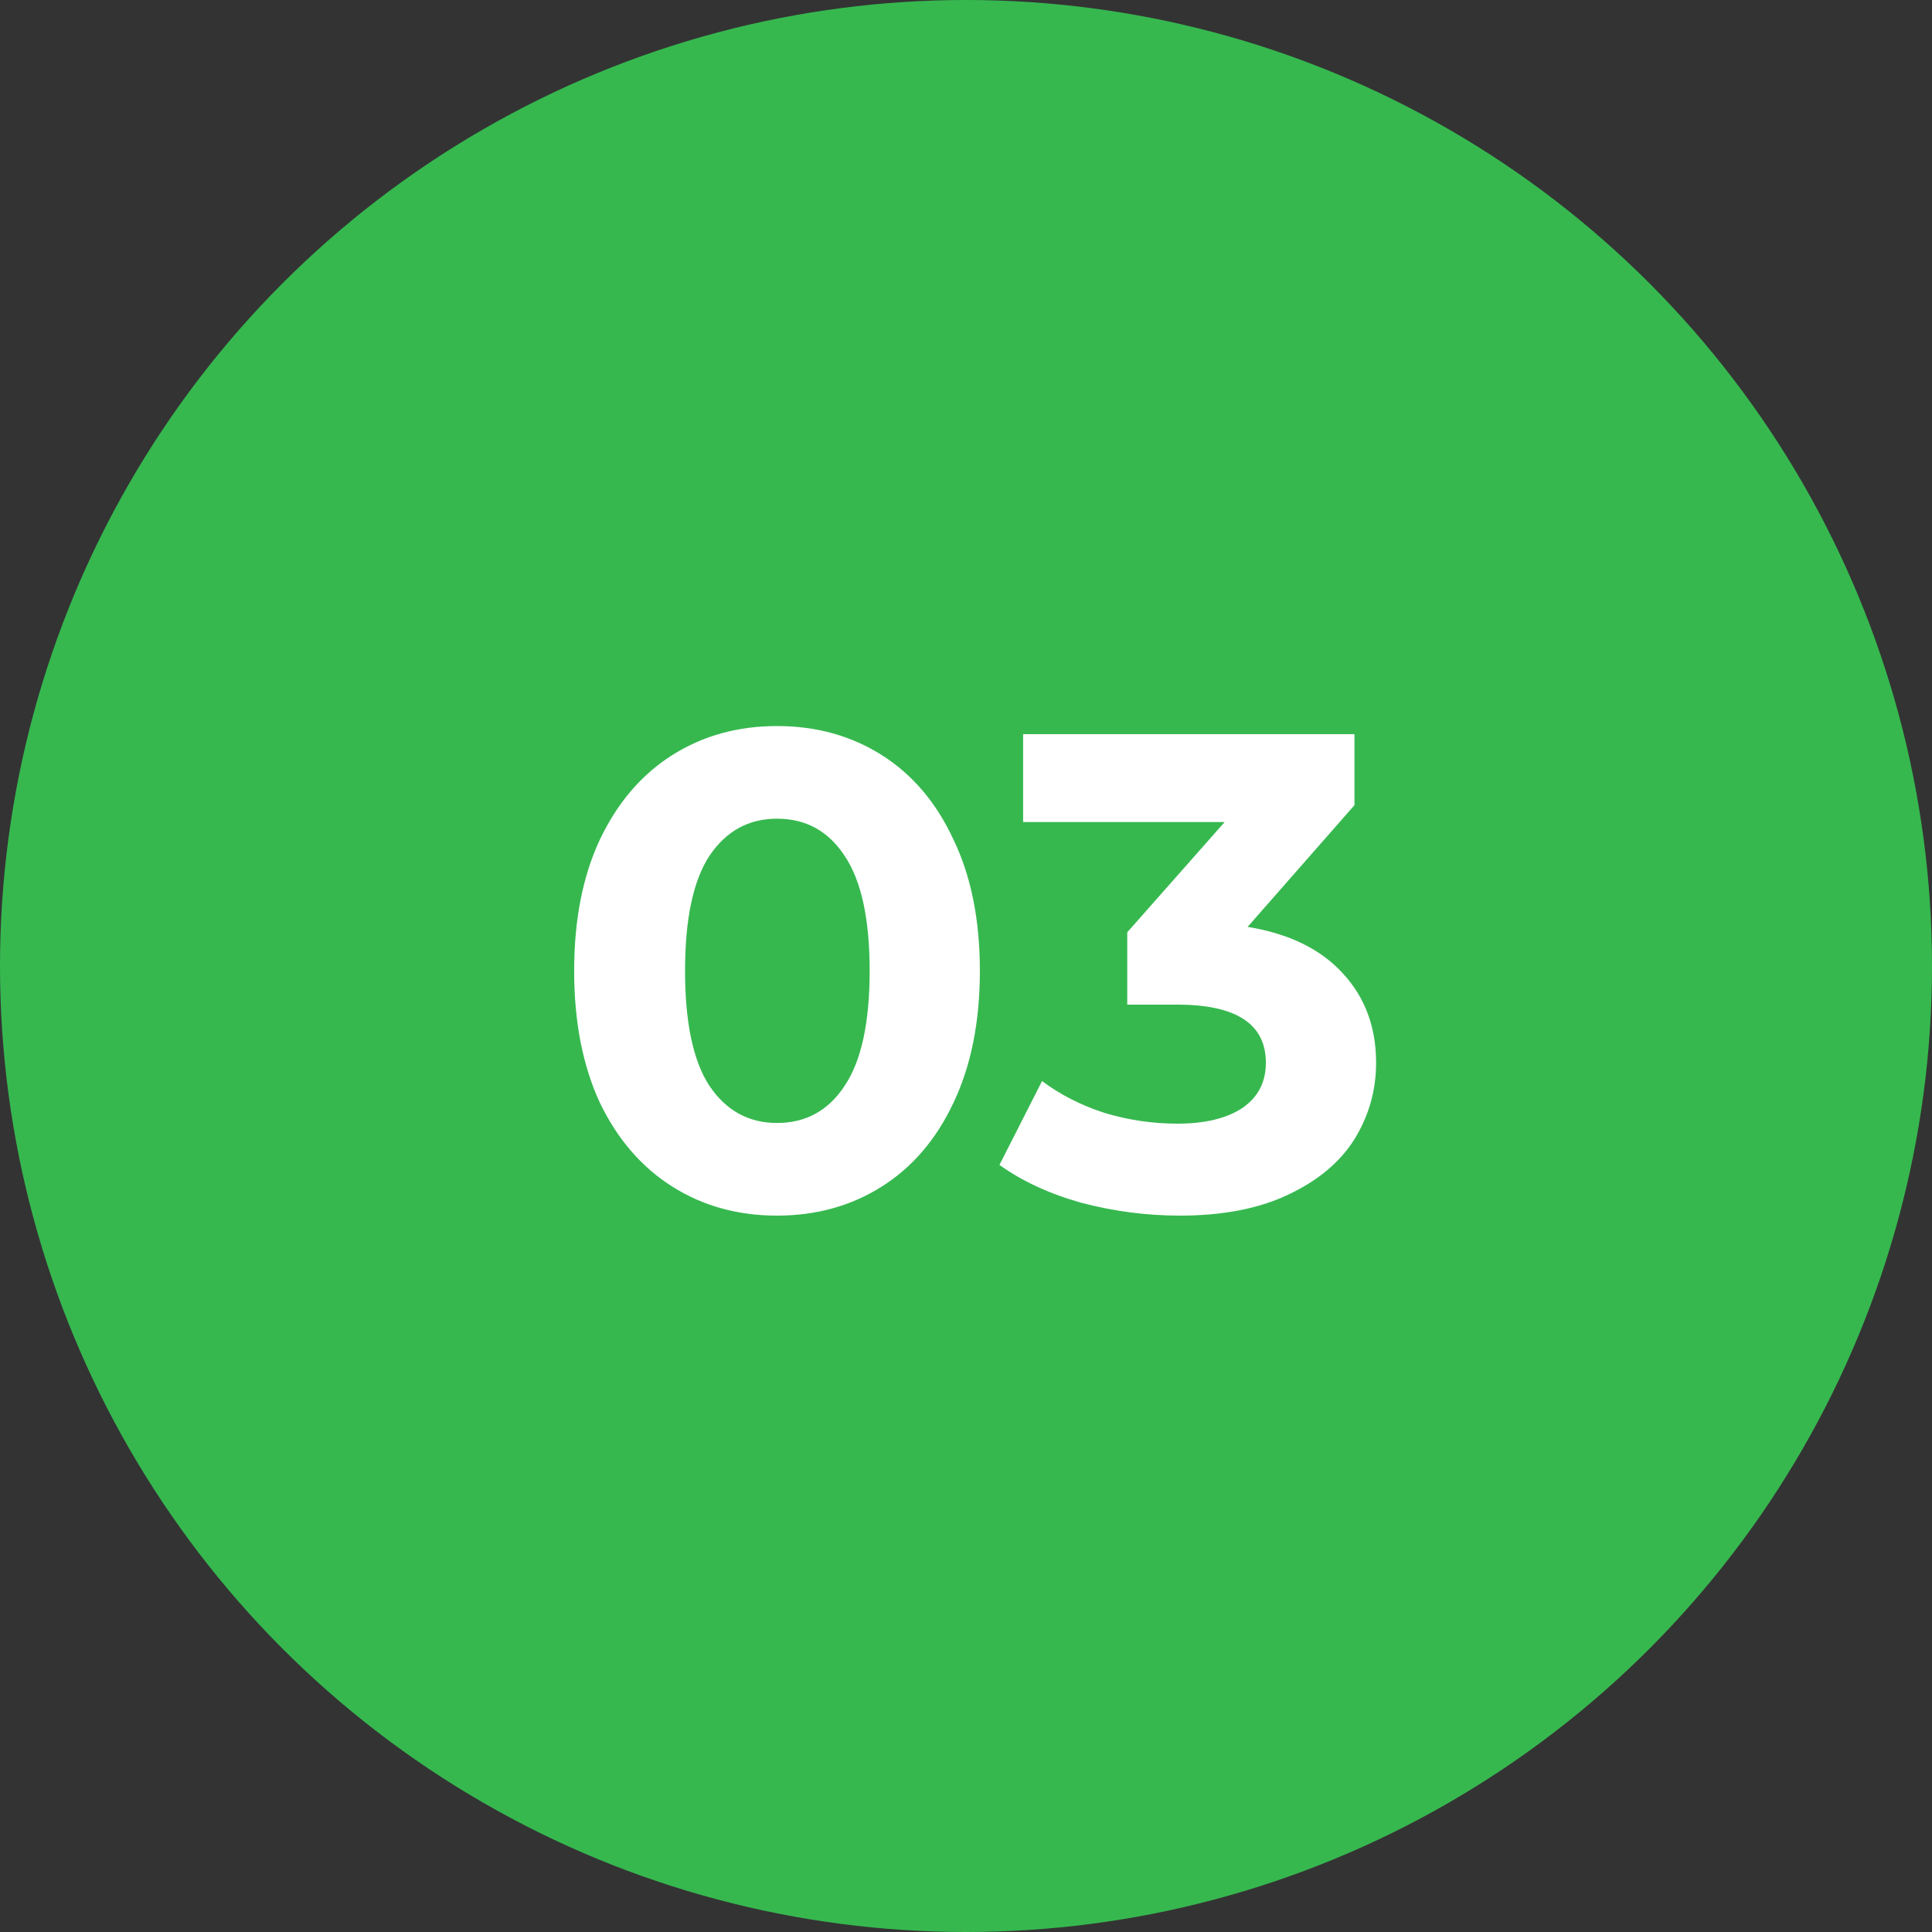 <svg width="120" height="120" viewBox="0 0 120 120" fill="none" xmlns="http://www.w3.org/2000/svg">
<rect x="0" y="0" width="120" height="120" fill="#333333" stroke="none"/>
<circle cx="60" cy="60" r="60" fill="#36B84F"/>
<path d="M48.262 75.504C45.826 75.504 43.656 74.902 41.752 73.698C39.848 72.494 38.35 70.758 37.258 68.49C36.194 66.194 35.662 63.464 35.662 60.3C35.662 57.136 36.194 54.42 37.258 52.152C38.35 49.856 39.848 48.106 41.752 46.902C43.656 45.698 45.826 45.096 48.262 45.096C50.698 45.096 52.868 45.698 54.772 46.902C56.676 48.106 58.16 49.856 59.224 52.152C60.316 54.42 60.862 57.136 60.862 60.3C60.862 63.464 60.316 66.194 59.224 68.49C58.16 70.758 56.676 72.494 54.772 73.698C52.868 74.902 50.698 75.504 48.262 75.504ZM48.262 69.75C50.054 69.75 51.454 68.98 52.462 67.44C53.498 65.9 54.016 63.52 54.016 60.3C54.016 57.08 53.498 54.7 52.462 53.16C51.454 51.62 50.054 50.85 48.262 50.85C46.498 50.85 45.098 51.62 44.062 53.16C43.054 54.7 42.55 57.08 42.55 60.3C42.55 63.52 43.054 65.9 44.062 67.44C45.098 68.98 46.498 69.75 48.262 69.75ZM77.492 57.57C80.068 57.99 82.042 58.956 83.414 60.468C84.786 61.952 85.472 63.8 85.472 66.012C85.472 67.72 85.024 69.302 84.128 70.758C83.232 72.186 81.86 73.334 80.012 74.202C78.192 75.07 75.952 75.504 73.292 75.504C71.22 75.504 69.176 75.238 67.16 74.706C65.172 74.146 63.478 73.362 62.078 72.354L64.724 67.146C65.844 67.986 67.132 68.644 68.588 69.12C70.072 69.568 71.584 69.792 73.124 69.792C74.832 69.792 76.176 69.47 77.156 68.826C78.136 68.154 78.626 67.216 78.626 66.012C78.626 63.604 76.792 62.4 73.124 62.4H70.016V57.906L76.064 51.06H63.548V45.6H84.128V50.01L77.492 57.57Z" fill="white"/>
</svg>
